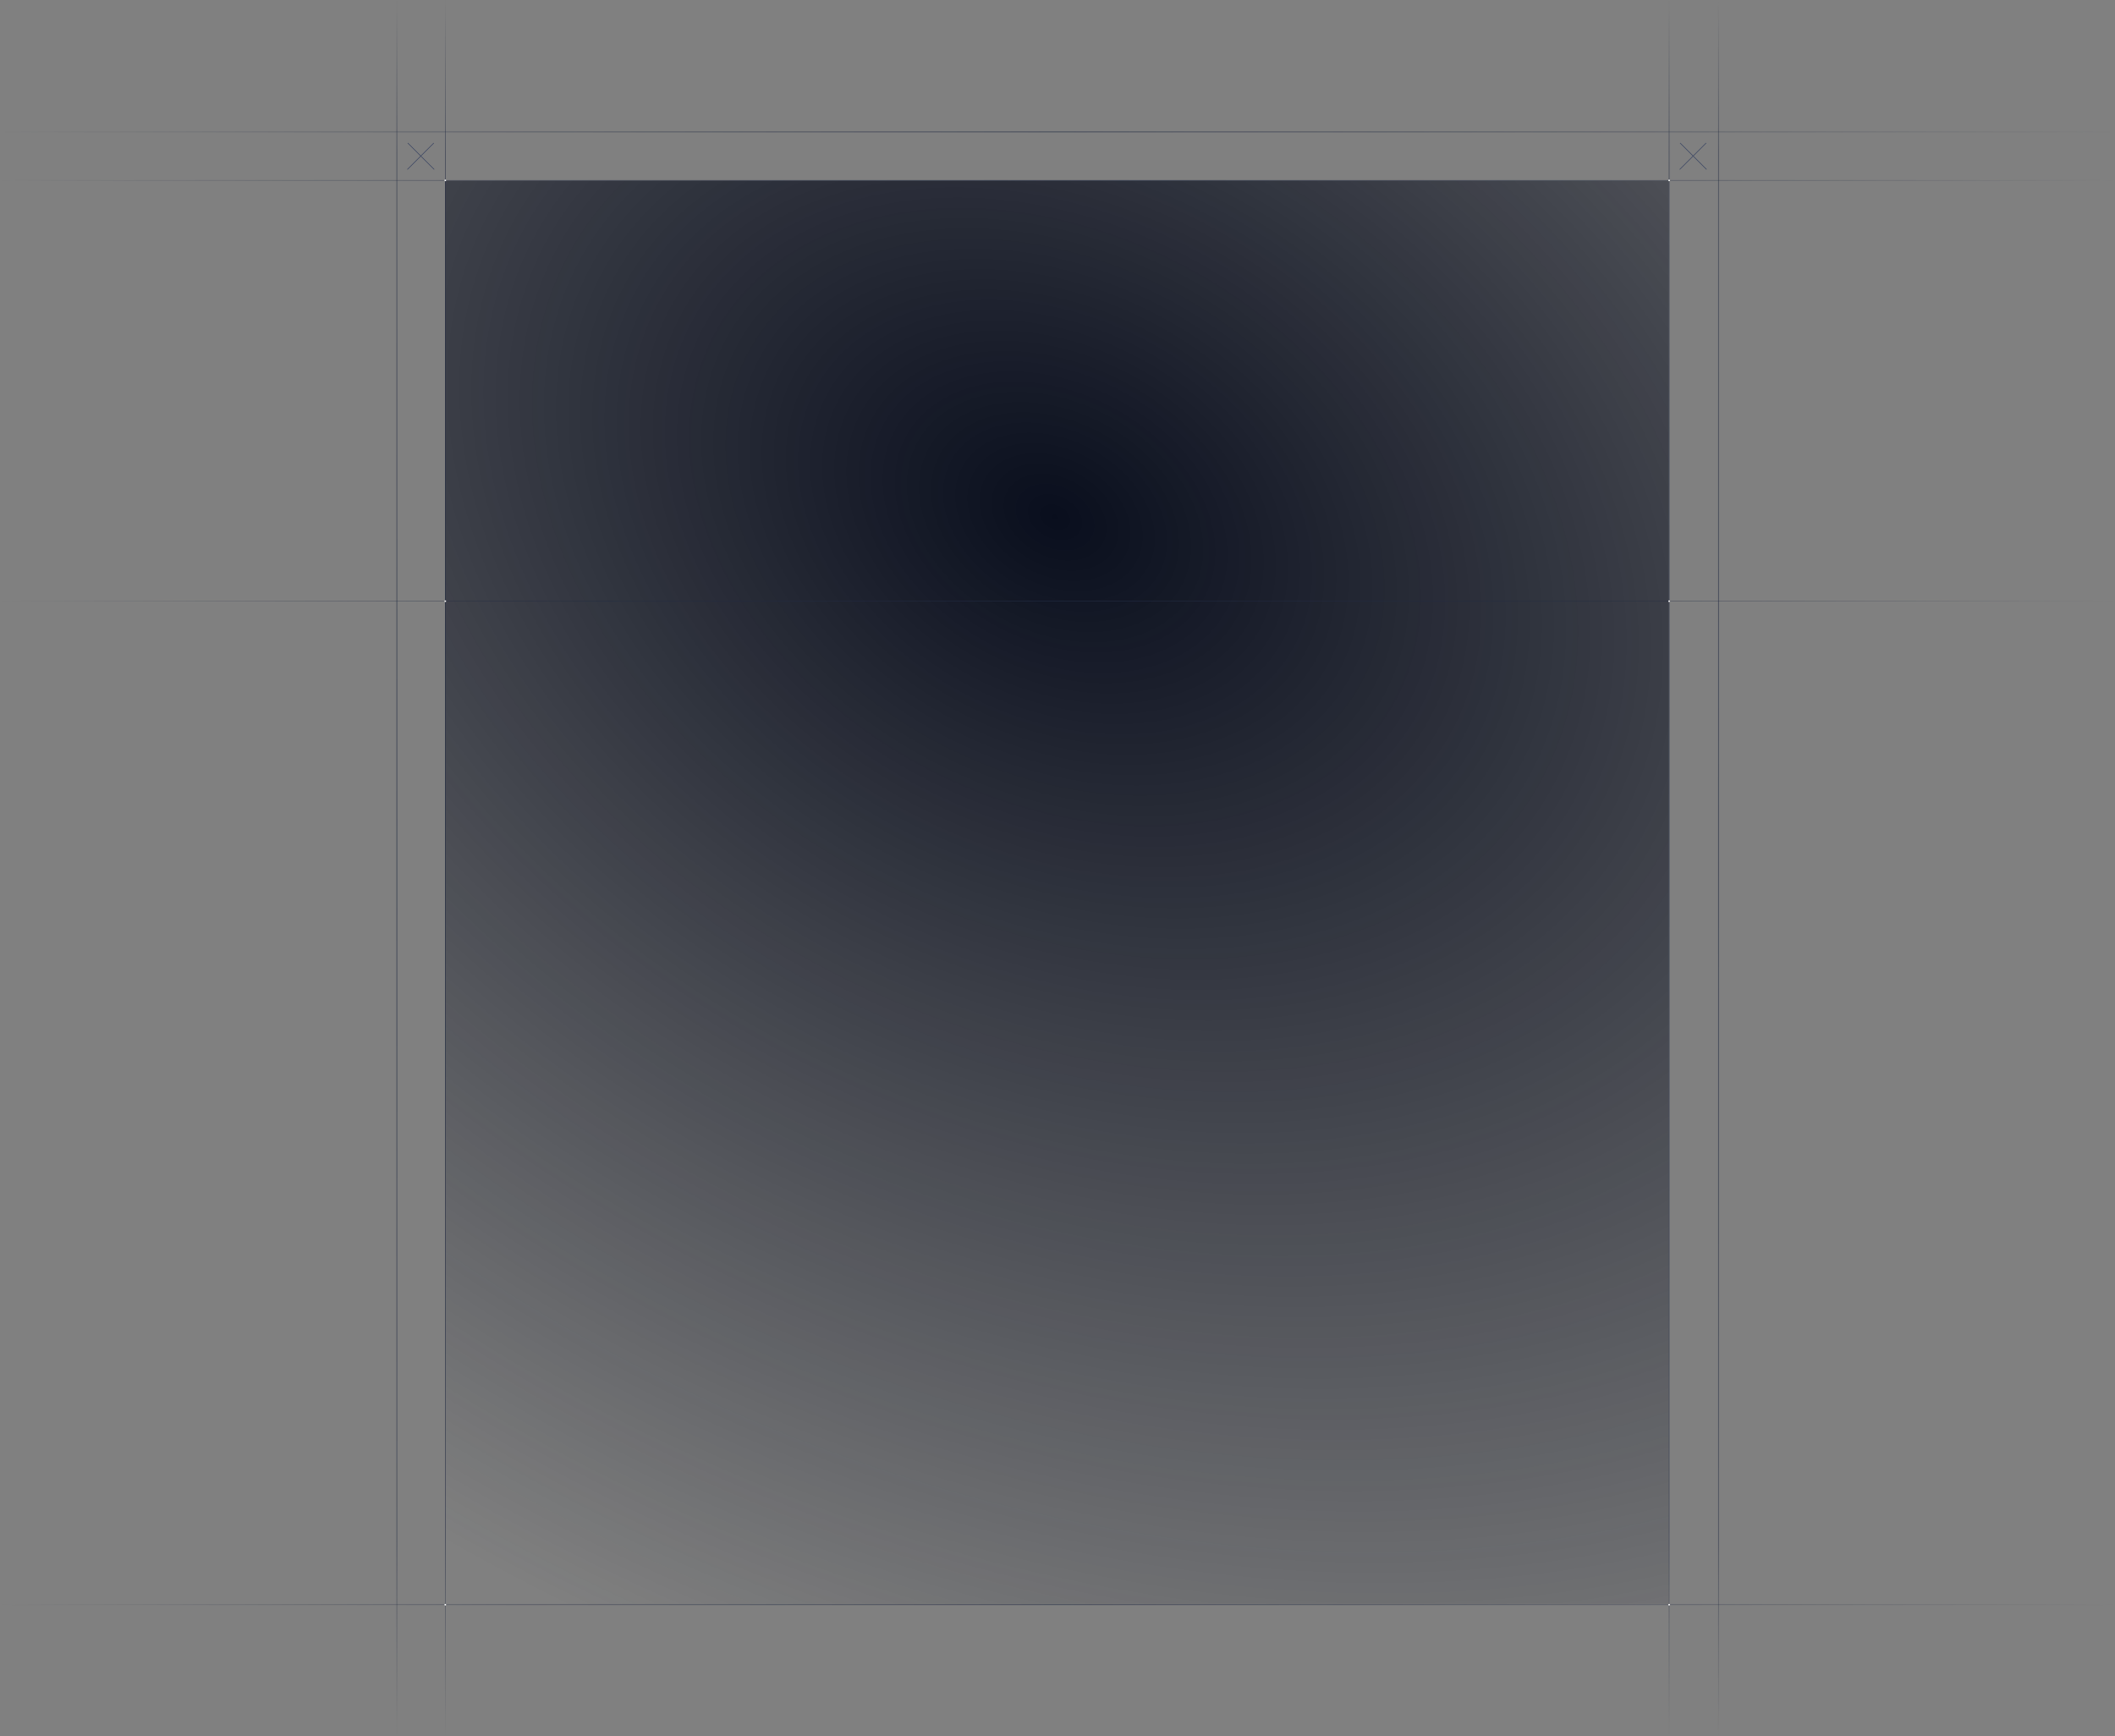 					<svg width="1920" height="1576" viewBox="0 0 1920 1576" fill="none" xmlns="http://www.w3.org/2000/svg">
						<rect x="0" y="0" width="1920" height="1576" fill="#808080" stroke="none"/>
						<rect x="404" y="164" width="1111" height="1292" fill="url(#paint0_radial_2694_20167)"/>
						<path d="M1560 0L1560 1576" stroke="url(#paint1_linear_2694_20167)" stroke-width="0.5"/>
						<line x1="360.25" y1="1.21407e-08" x2="360.25" y2="1576" stroke="url(#paint2_linear_2694_20167)" stroke-width="0.5"/>
						<line x1="404.25" y1="1.21407e-08" x2="404.25" y2="1576" stroke="url(#paint3_linear_2694_20167)" stroke-width="0.5"/>
						<line x1="1515.25" y1="1.21407e-08" x2="1515.25" y2="1576" stroke="url(#paint4_linear_2694_20167)" stroke-width="0.5"/>
						<line x1="2.18557e-08" y1="1456.75" x2="1920" y2="1456.75" stroke="url(#paint5_linear_2694_20167)" stroke-width="0.5"/>
						<line x1="2.84119e-08" y1="545.75" x2="1920" y2="545.75" stroke="url(#paint6_linear_2694_20167)" stroke-width="0.5"/>
						<line x1="2.18557e-08" y1="119.75" x2="1920" y2="119.75" stroke="url(#paint7_linear_2694_20167)" stroke-width="0.5"/>
						<line x1="2.18557e-08" y1="163.75" x2="1920" y2="163.75" stroke="url(#paint8_linear_2694_20167)" stroke-width="0.5"/>
						<circle cx="404.25" cy="545.75" r="0.75" fill="white"/>
						<circle cx="404.25" cy="1456.75" r="0.75" fill="white"/>
						<circle cx="404.25" cy="163.75" r="0.75" fill="white"/>
						<circle cx="1515.25" cy="545.75" r="0.75" fill="white"/>
						<circle cx="1515.25" cy="1456.75" r="0.75" fill="white"/>
						<circle cx="1515.25" cy="163.75" r="0.75" fill="white"/>
						<line x1="370.177" y1="129.823" x2="394.177" y2="153.823" stroke="#323F5F" stroke-width="0.5"/>
						<line x1="369.823" y1="153.823" x2="393.823" y2="129.823" stroke="#323F5F" stroke-width="0.5"/>
						<line x1="1525.18" y1="129.823" x2="1549.18" y2="153.823" stroke="#323F5F" stroke-width="0.5"/>
						<line x1="1524.82" y1="153.823" x2="1548.82" y2="129.823" stroke="#323F5F" stroke-width="0.5"/>
						<defs>
						<radialGradient id="paint0_radial_2694_20167" cx="0" cy="0" r="1" gradientUnits="userSpaceOnUse" gradientTransform="translate(959.5 468) rotate(-61.525) scale(1086.53 1491.78)">
						<stop stop-color="#090E1D"/>
						<stop offset="1" stop-color="#131827" stop-opacity="0"/>
						</radialGradient>
						<linearGradient id="paint1_linear_2694_20167" x1="1559.68" y1="1576" x2="1559.68" y2="1.198" gradientUnits="userSpaceOnUse">
						<stop stop-color="#212A41" stop-opacity="0"/>
						<stop offset="0.113" stop-color="#212A41" stop-opacity="0.8"/>
						<stop offset="0.5" stop-color="#212A41"/>
						<stop offset="0.911" stop-color="#212A41" stop-opacity="0.8"/>
						<stop offset="1" stop-color="#212A41" stop-opacity="0"/>
						</linearGradient>
						<linearGradient id="paint2_linear_2694_20167" x1="360" y1="1576" x2="360" y2="0" gradientUnits="userSpaceOnUse">
						<stop stop-color="#212A41" stop-opacity="0"/>
						<stop offset="0.113" stop-color="#212A41" stop-opacity="0.8"/>
						<stop offset="0.5" stop-color="#212A41"/>
						<stop offset="0.911" stop-color="#212A41" stop-opacity="0.8"/>
						<stop offset="1" stop-color="#212A41" stop-opacity="0"/>
						</linearGradient>
						<linearGradient id="paint3_linear_2694_20167" x1="404" y1="1576" x2="404" y2="0" gradientUnits="userSpaceOnUse">
						<stop stop-color="#212A41" stop-opacity="0"/>
						<stop offset="0.113" stop-color="#212A41" stop-opacity="0.8"/>
						<stop offset="0.5" stop-color="#212A41"/>
						<stop offset="0.911" stop-color="#212A41" stop-opacity="0.8"/>
						<stop offset="1" stop-color="#212A41" stop-opacity="0"/>
						</linearGradient>
						<linearGradient id="paint4_linear_2694_20167" x1="1515" y1="1576" x2="1515" y2="0" gradientUnits="userSpaceOnUse">
						<stop stop-color="#212A41" stop-opacity="0"/>
						<stop offset="0.113" stop-color="#212A41" stop-opacity="0.8"/>
						<stop offset="0.5" stop-color="#212A41"/>
						<stop offset="0.911" stop-color="#212A41" stop-opacity="0.8"/>
						<stop offset="1" stop-color="#212A41" stop-opacity="0"/>
						</linearGradient>
						<linearGradient id="paint5_linear_2694_20167" x1="1920" y1="1457" x2="0" y2="1457" gradientUnits="userSpaceOnUse">
						<stop stop-color="#212A41" stop-opacity="0"/>
						<stop offset="0.242" stop-color="#212A41" stop-opacity="0.6"/>
						<stop offset="0.5" stop-color="#212A41"/>
						<stop offset="0.762" stop-color="#212A41" stop-opacity="0.6"/>
						<stop offset="1" stop-color="#212A41" stop-opacity="0"/>
						</linearGradient>
						<linearGradient id="paint6_linear_2694_20167" x1="1920" y1="546" x2="0" y2="546" gradientUnits="userSpaceOnUse">
						<stop stop-color="#212A41" stop-opacity="0"/>
						<stop offset="0.242" stop-color="#212A41" stop-opacity="0.6"/>
						<stop offset="0.5" stop-color="#212A41"/>
						<stop offset="0.762" stop-color="#212A41" stop-opacity="0.6"/>
						<stop offset="1" stop-color="#212A41" stop-opacity="0"/>
						</linearGradient>
						<linearGradient id="paint7_linear_2694_20167" x1="1920" y1="120" x2="0" y2="120" gradientUnits="userSpaceOnUse">
						<stop stop-color="#212A41" stop-opacity="0"/>
						<stop offset="0.242" stop-color="#212A41" stop-opacity="0.6"/>
						<stop offset="0.5" stop-color="#212A41"/>
						<stop offset="0.762" stop-color="#212A41" stop-opacity="0.6"/>
						<stop offset="1" stop-color="#212A41" stop-opacity="0"/>
						</linearGradient>
						<linearGradient id="paint8_linear_2694_20167" x1="1920" y1="164" x2="0" y2="164" gradientUnits="userSpaceOnUse">
						<stop stop-color="#212A41" stop-opacity="0"/>
						<stop offset="0.242" stop-color="#212A41" stop-opacity="0.6"/>
						<stop offset="0.5" stop-color="#212A41"/>
						<stop offset="0.762" stop-color="#212A41" stop-opacity="0.6"/>
						<stop offset="1" stop-color="#212A41" stop-opacity="0"/>
						</linearGradient>
						</defs>
					</svg>